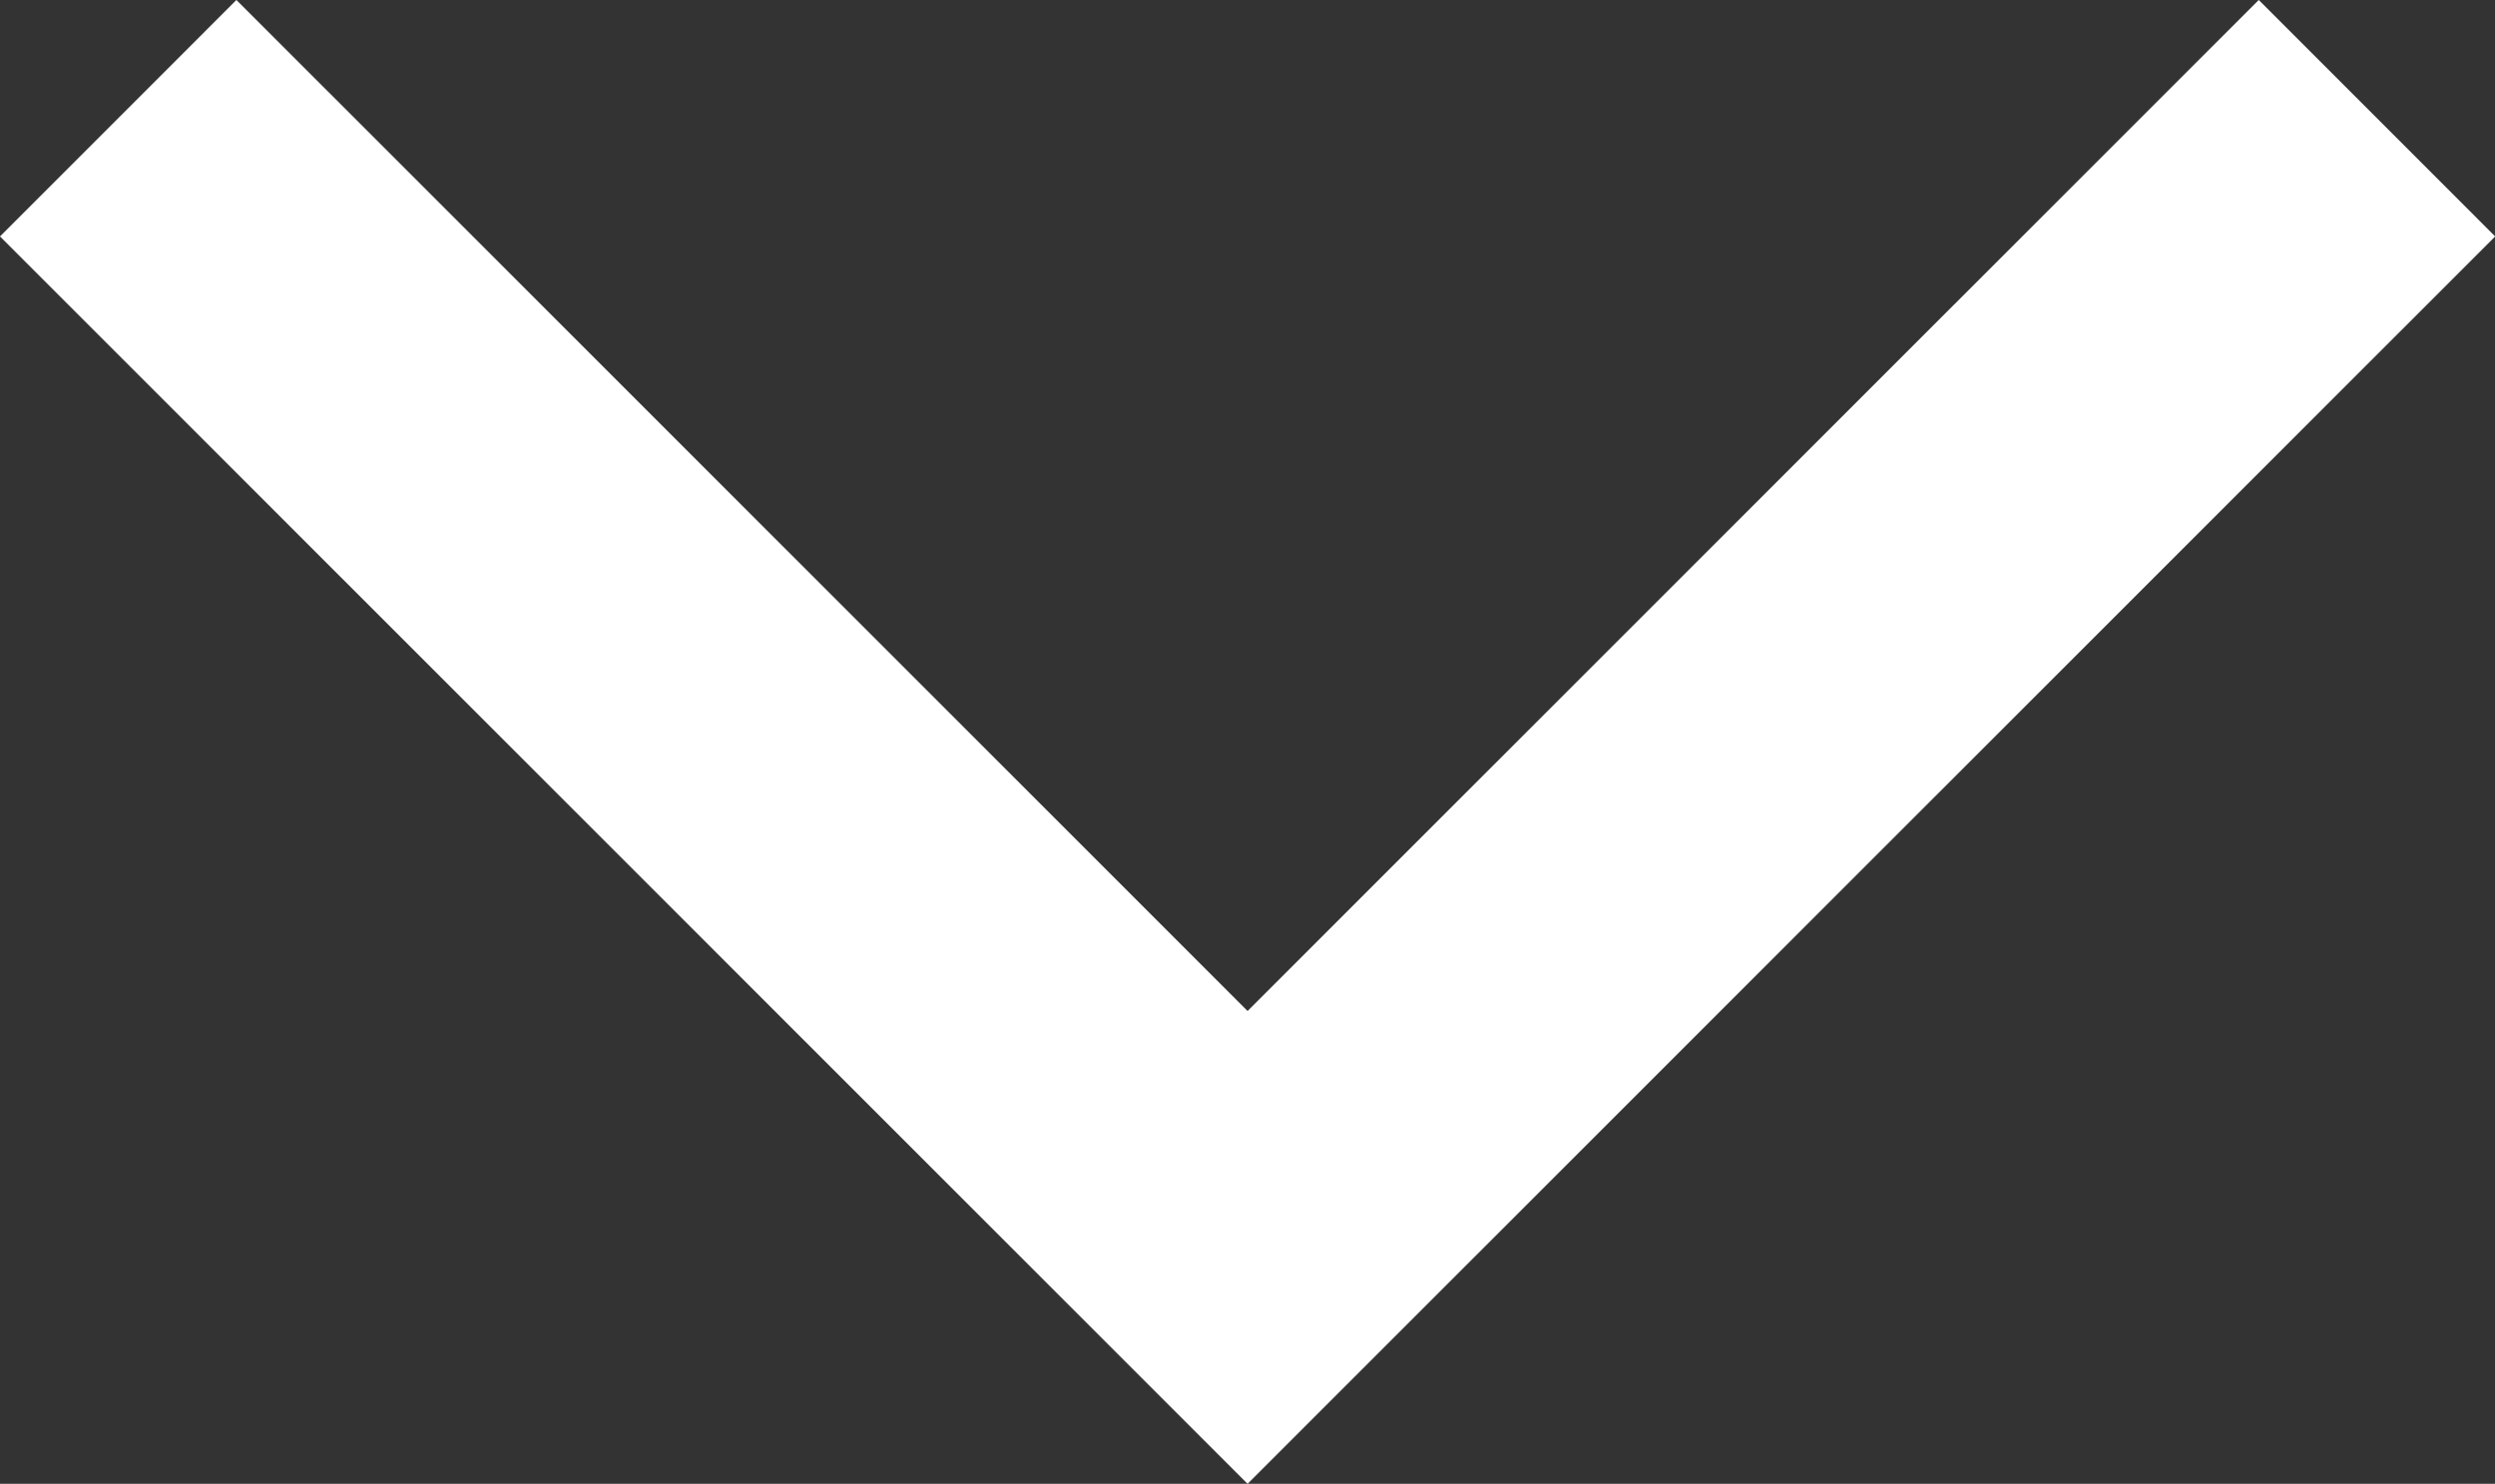 <svg xmlns="http://www.w3.org/2000/svg" width="14.923" height="8.875" viewBox="0 0 14.923 8.875">
  <rect x="0" y="0" width="14.923" height="8.875" fill="#333333" stroke="none"/>
  <path id="Path_51" data-name="Path 51" d="M773.5,4820.5l6.755,6.754,6.755-6.754" transform="translate(-772.793 -4819.793)" fill="none" stroke="#fff" stroke-width="2"/>
</svg>
